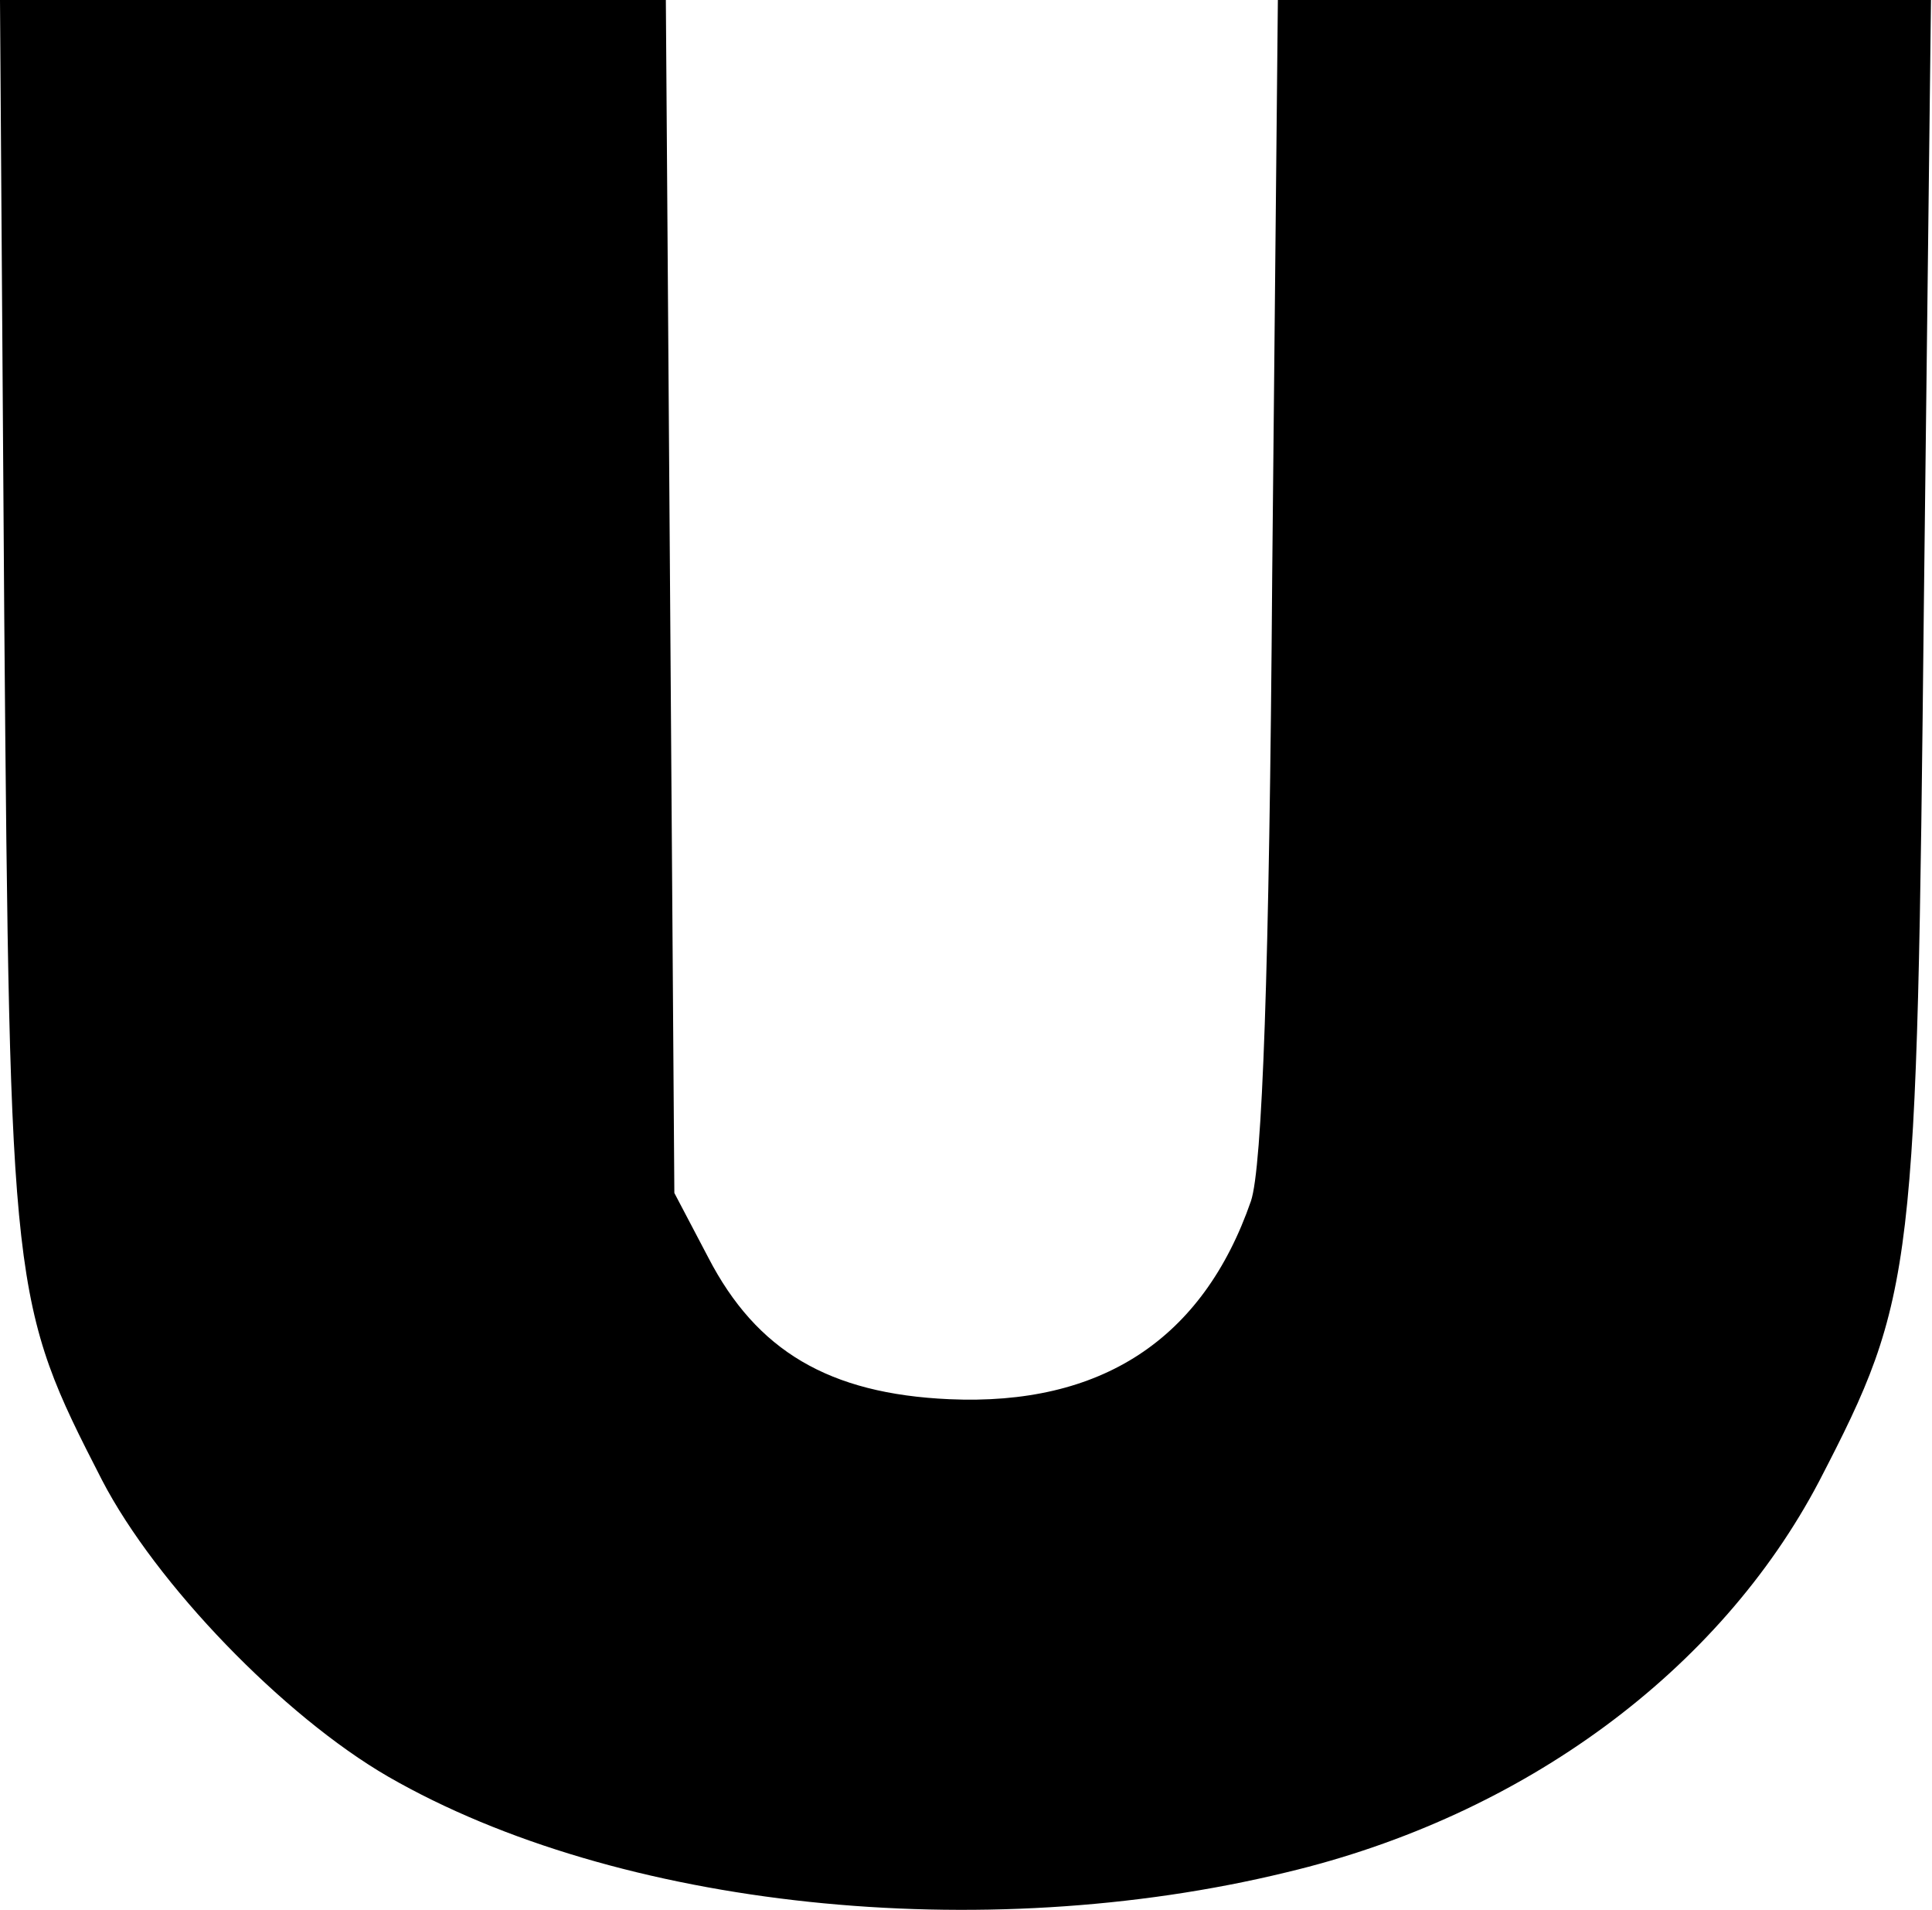 <?xml version="1.0" encoding="UTF-8"?> <svg xmlns="http://www.w3.org/2000/svg" width="257" height="254" viewBox="0 0 257 254" fill="none"> <path d="M0.565 81.928C1.319 172.103 1.508 173.358 13.569 196.843C20.73 210.647 37.691 228.216 51.636 236.283C82.166 253.852 130.599 258.871 171.116 249.011C202.777 241.482 228.783 222.12 241.975 197.022C254.79 172.282 254.978 169.414 255.921 80.135L256.863 0H213.519H169.986L169.232 76.55C168.855 129.256 167.913 155.251 166.405 159.733C159.998 178.198 146.429 186.983 126.264 186.086C110.246 185.369 100.635 179.632 94.227 167.263L89.704 158.657L89.139 79.239L88.573 0H44.287H0L0.565 81.928Z" fill="black"></path> </svg> 
